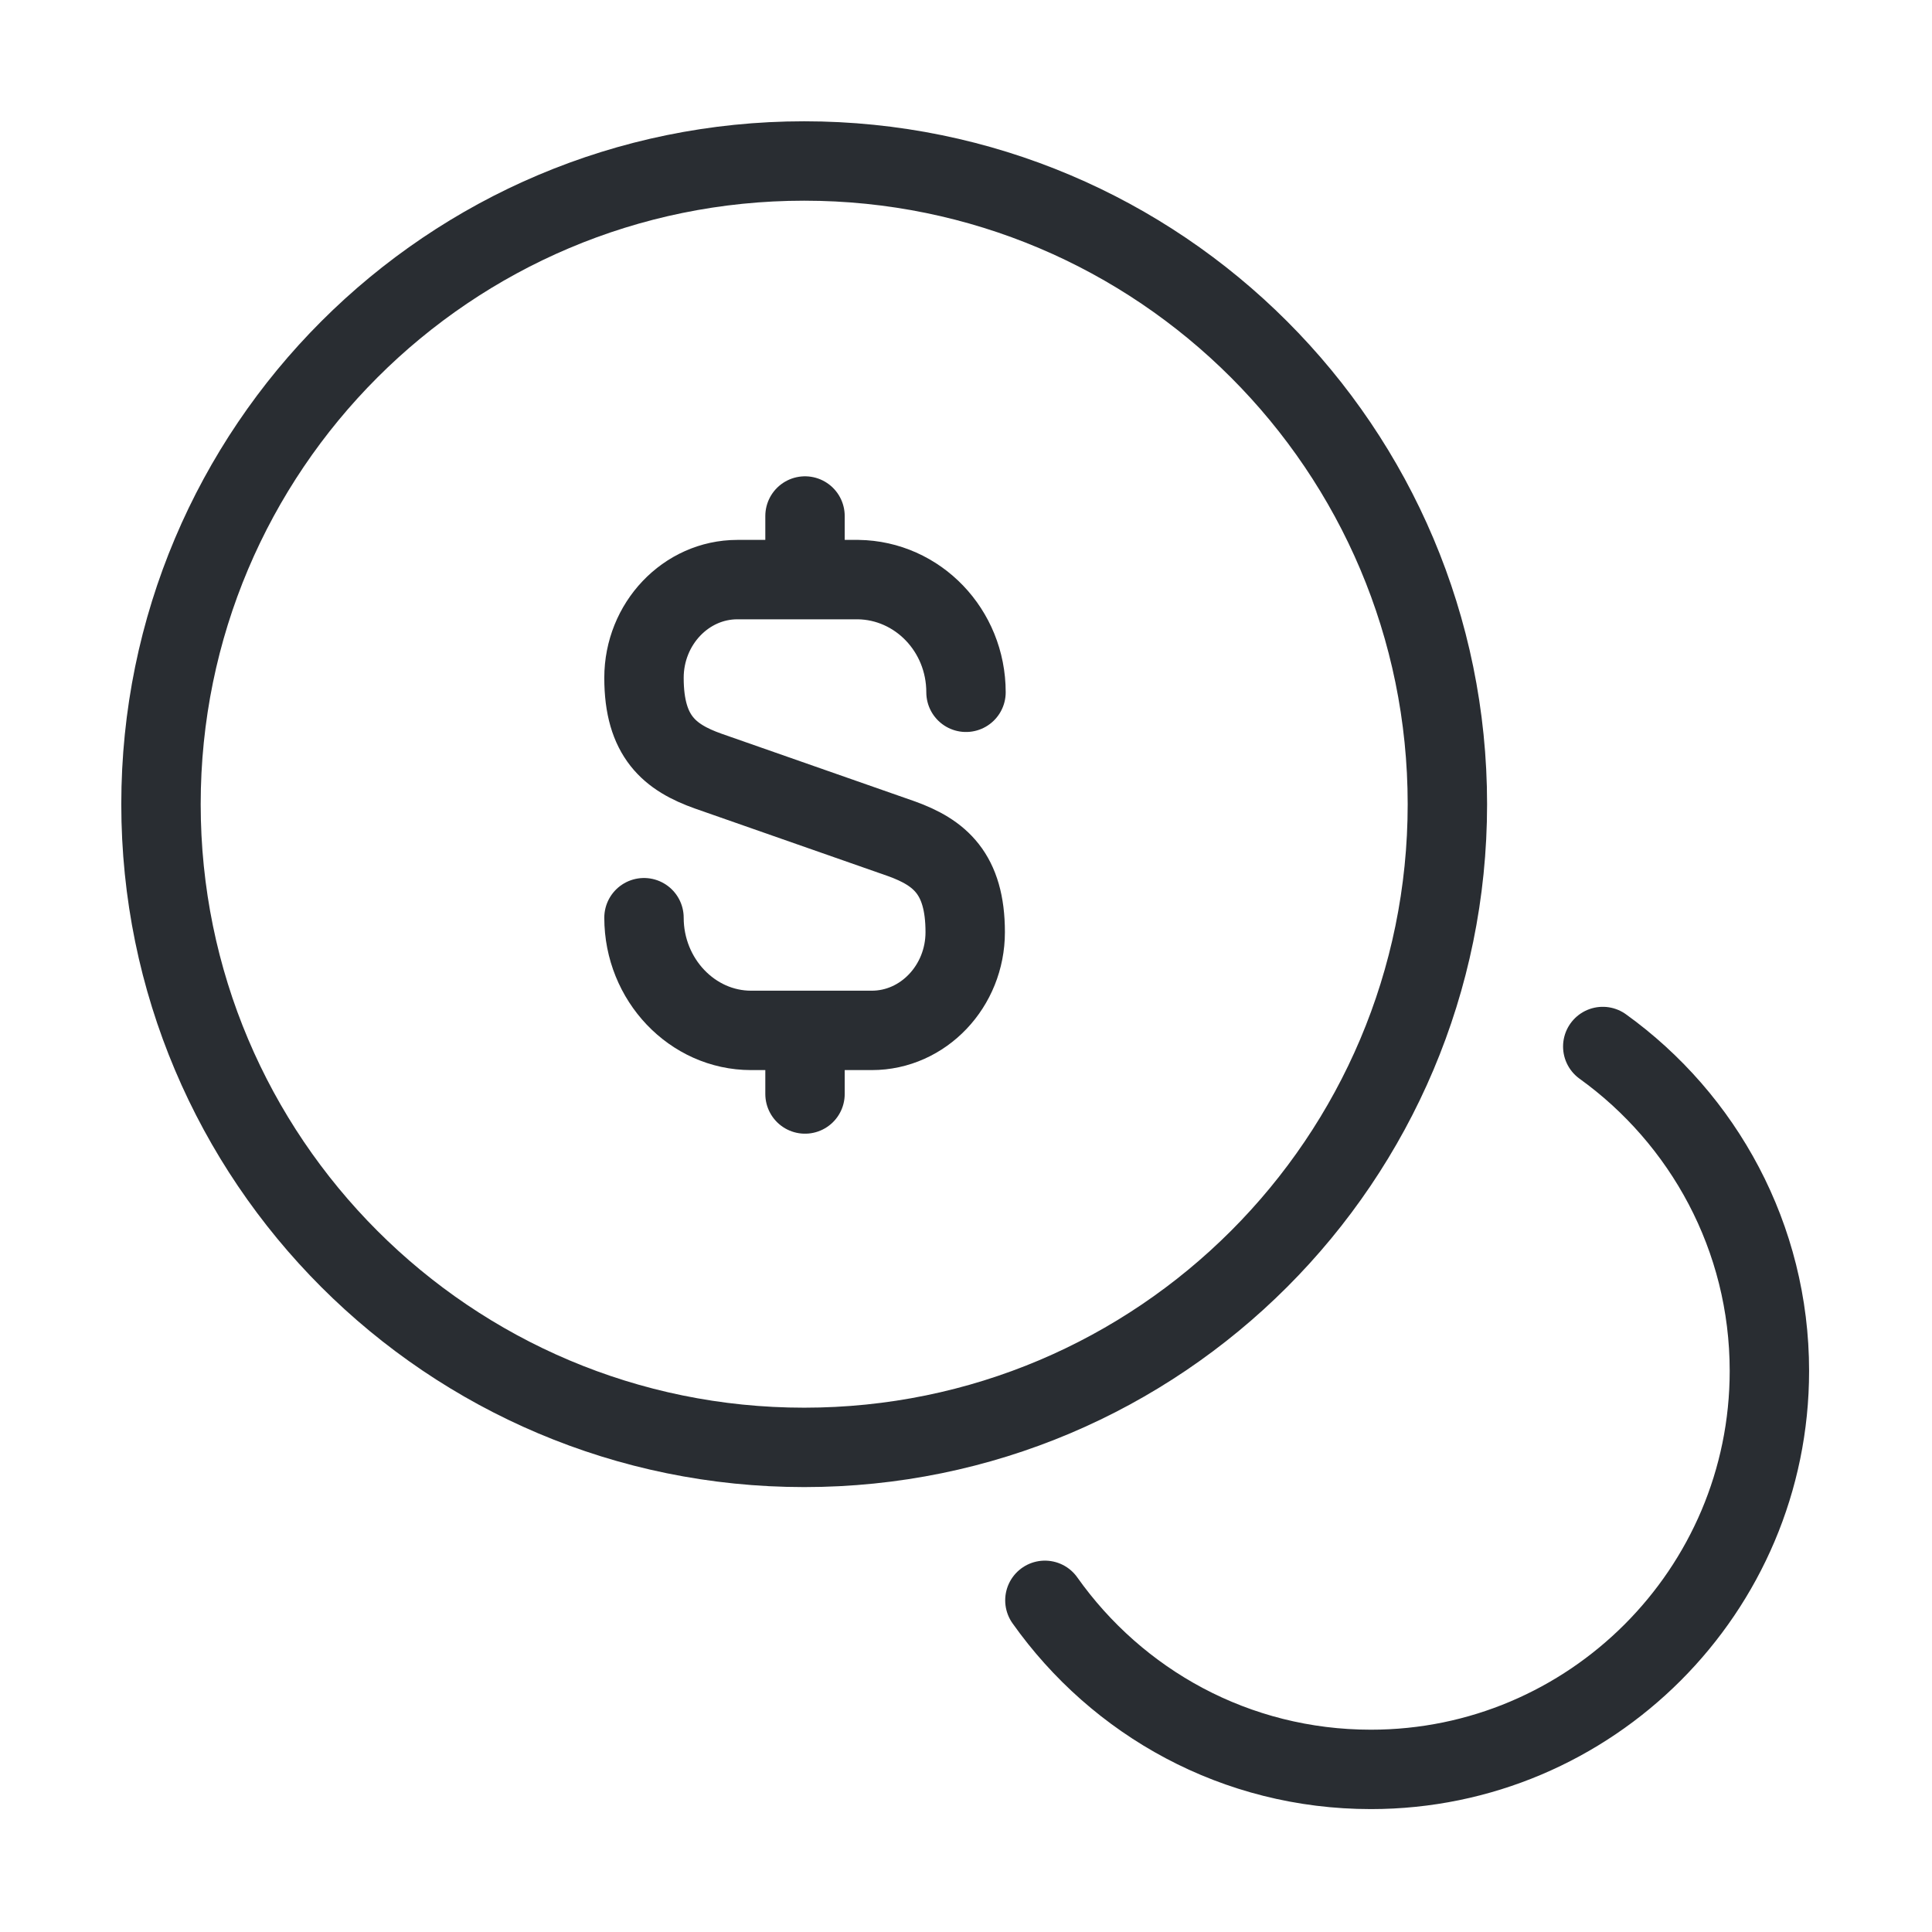 <svg width="73" height="73" viewBox="0 0 73 73" fill="none" xmlns="http://www.w3.org/2000/svg">
<path d="M24.333 34.675C24.333 37.017 26.158 38.933 28.379 38.933H32.941C34.888 38.933 36.47 37.26 36.47 35.222C36.47 33.002 35.496 32.211 34.067 31.694L26.767 29.139C25.307 28.622 24.333 27.831 24.333 25.611C24.333 23.573 25.915 21.9 27.862 21.9H32.424C34.675 21.93 36.5 23.816 36.5 26.158" stroke="#292D32" stroke-width="3" stroke-linecap="round" stroke-linejoin="round"/>
<path d="M30.417 39.085V41.336" stroke="#292D32" stroke-width="3" stroke-linecap="round" stroke-linejoin="round"/>
<path d="M30.417 19.497V21.87" stroke="#292D32" stroke-width="3" stroke-linecap="round" stroke-linejoin="round"/>
<path d="M30.386 54.689C43.808 54.689 54.689 43.808 54.689 30.386C54.689 16.964 43.808 6.083 30.386 6.083C16.964 6.083 6.083 16.964 6.083 30.386C6.083 43.808 16.964 54.689 30.386 54.689Z" stroke="#292D32" stroke-width="3" stroke-linecap="round" stroke-linejoin="round"/>
<path d="M39.481 60.468C42.218 64.331 46.69 66.856 51.8 66.856C60.103 66.856 66.856 60.103 66.856 51.8C66.856 46.75 64.362 42.279 60.56 39.542" stroke="#292D32" stroke-width="3" stroke-linecap="round" stroke-linejoin="round"/>
</svg>
